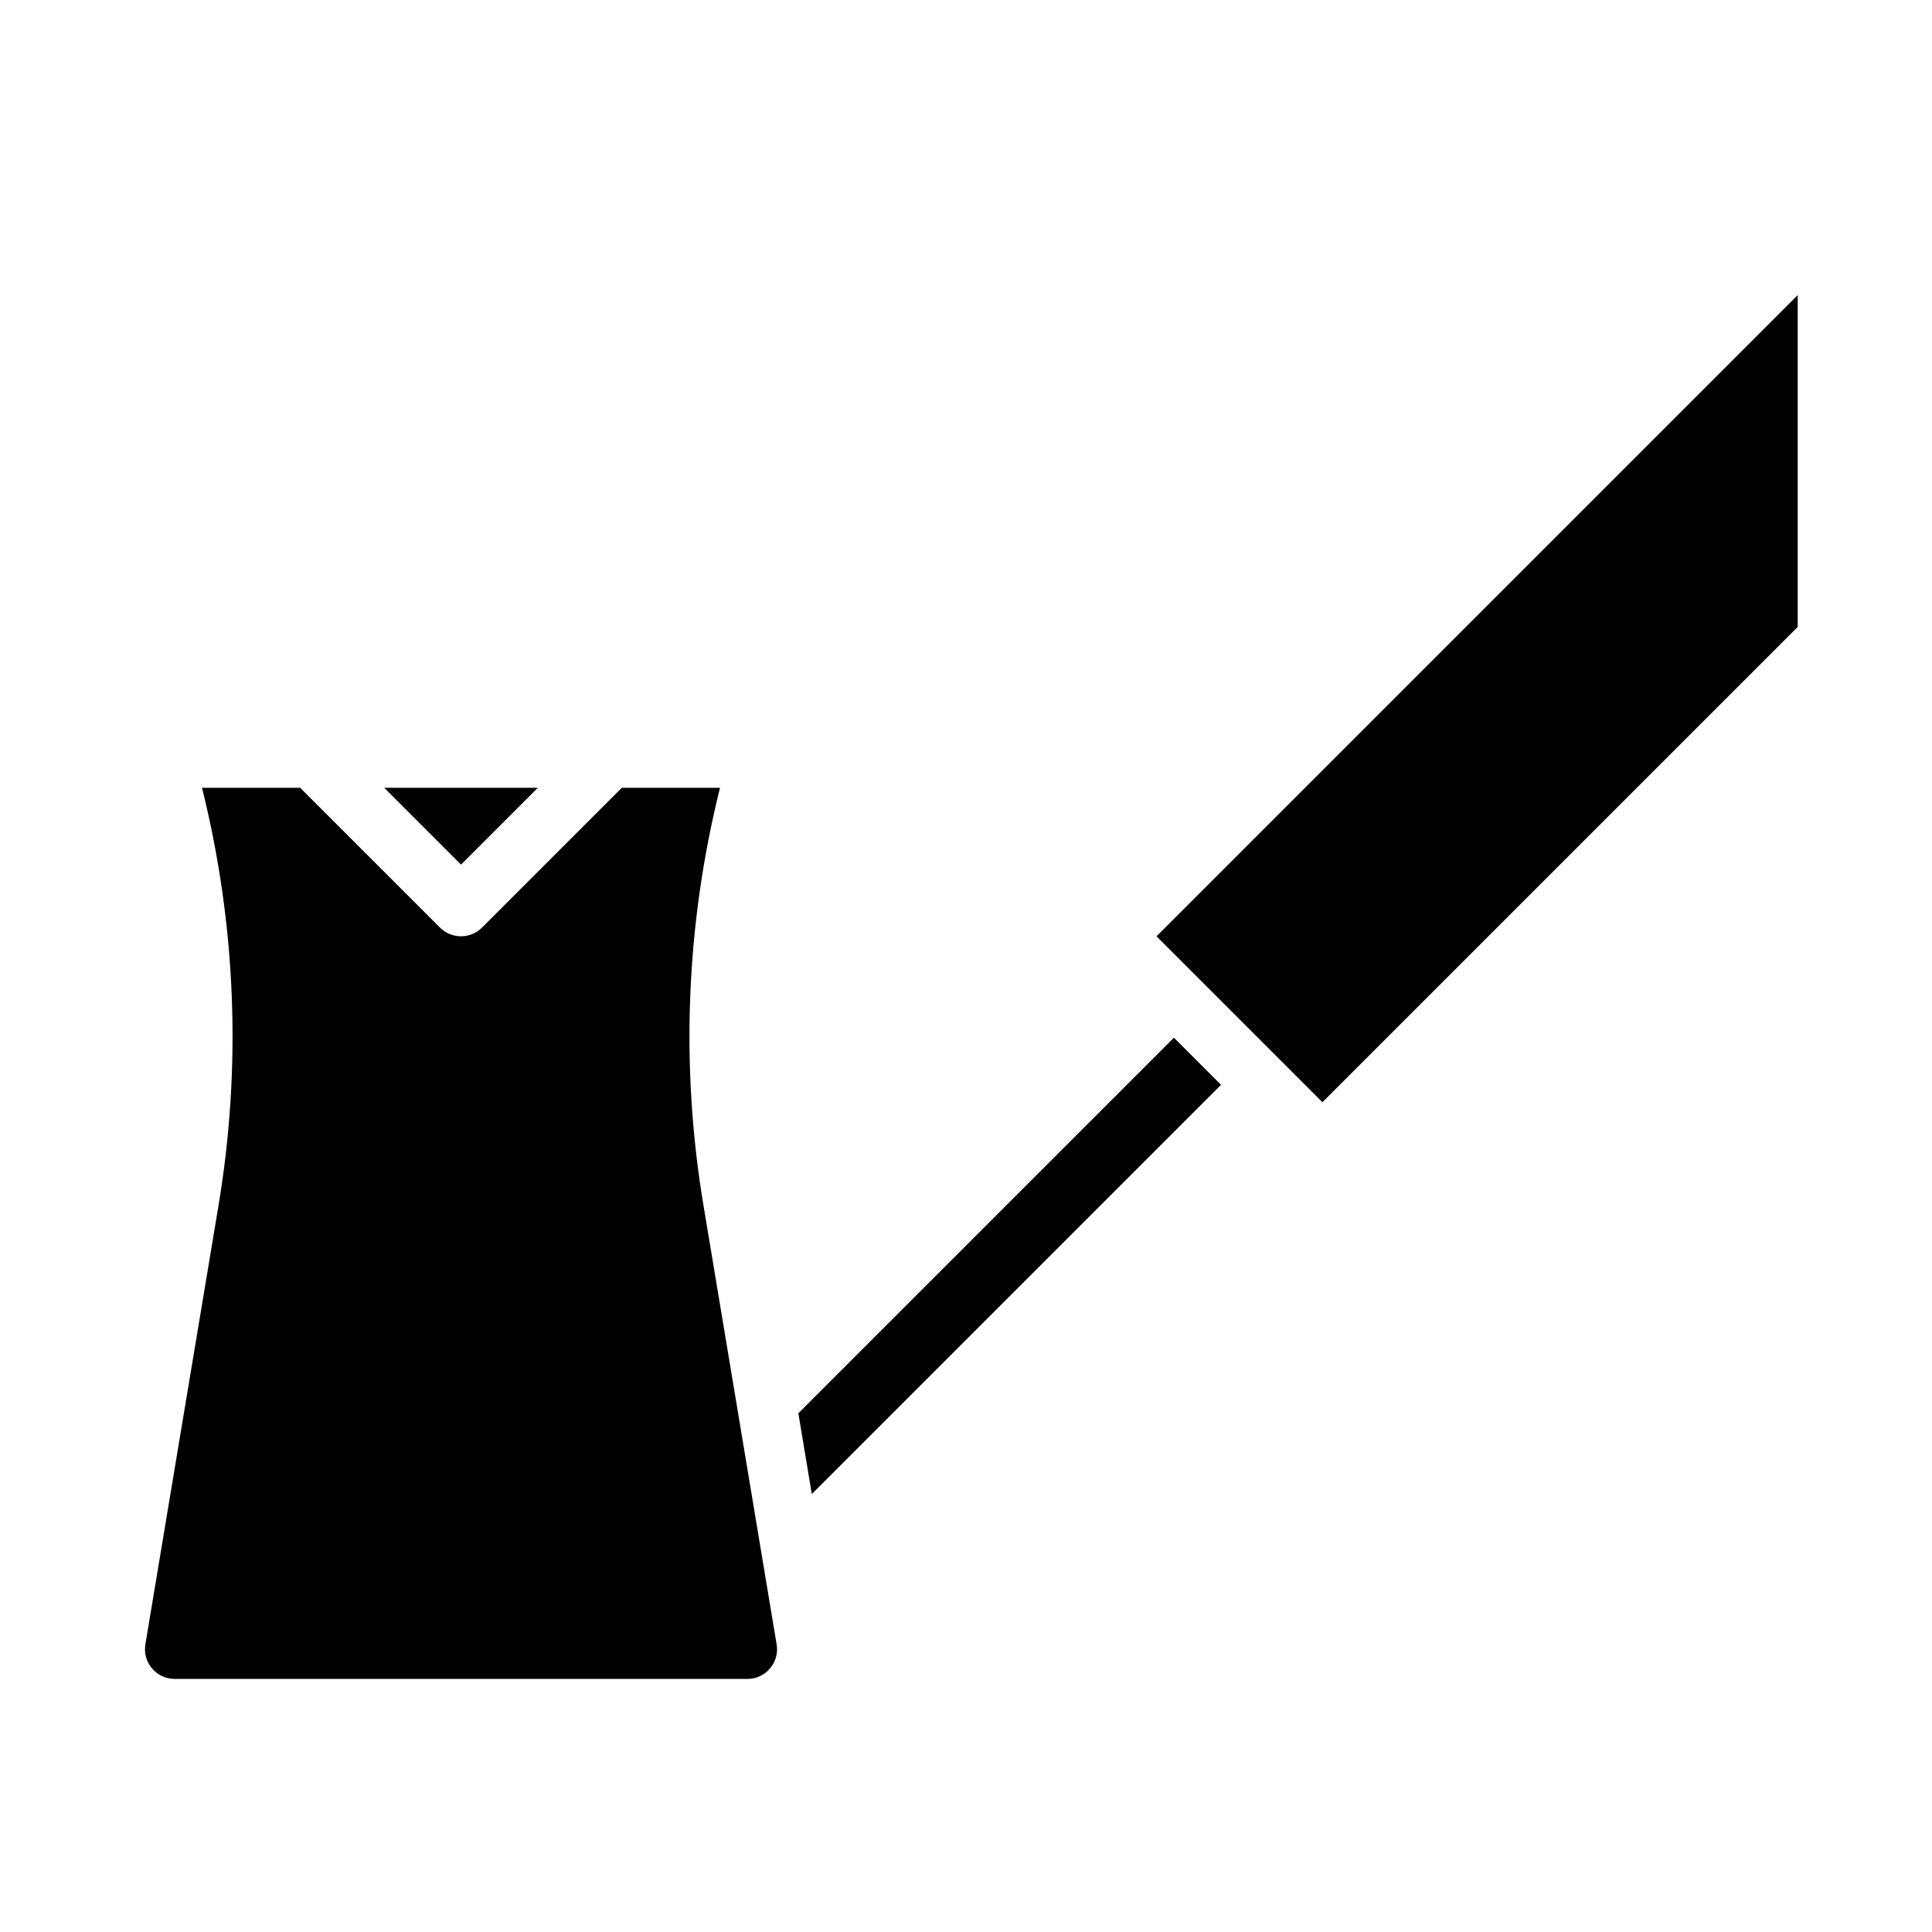 <?xml version="1.0" encoding="UTF-8"?>
<!-- Uploaded to: SVG Repo, www.svgrepo.com, Generator: SVG Repo Mixer Tools -->
<svg fill="#000000" width="800px" height="800px" version="1.1" viewBox="144 144 512 512" xmlns="http://www.w3.org/2000/svg">
 <path d="m286.53 352.77-20.355 20.355-20.355-20.355zm61.527 233.38c-1.484 1.777-3.688 2.801-6.004 2.781h-151.76c-2.316 0-4.512-1.016-6.008-2.781-1.496-1.766-2.141-4.102-1.758-6.383l19.344-116.07c6.191-36.879 4.715-74.645-4.34-110.93h26.016l37.055 37.055h0.004c3.074 3.074 8.059 3.074 11.133 0l37.055-37.055h26.016c-9.055 36.285-10.531 74.051-4.34 110.93l19.344 116.07c0.398 2.281-0.246 4.625-1.758 6.383zm11.082-46.211-3.566-21.402 99.527-99.527 12.484 12.484zm135.32-103.84-43.969-43.973 169.92-169.92v87.941z"/>
</svg>